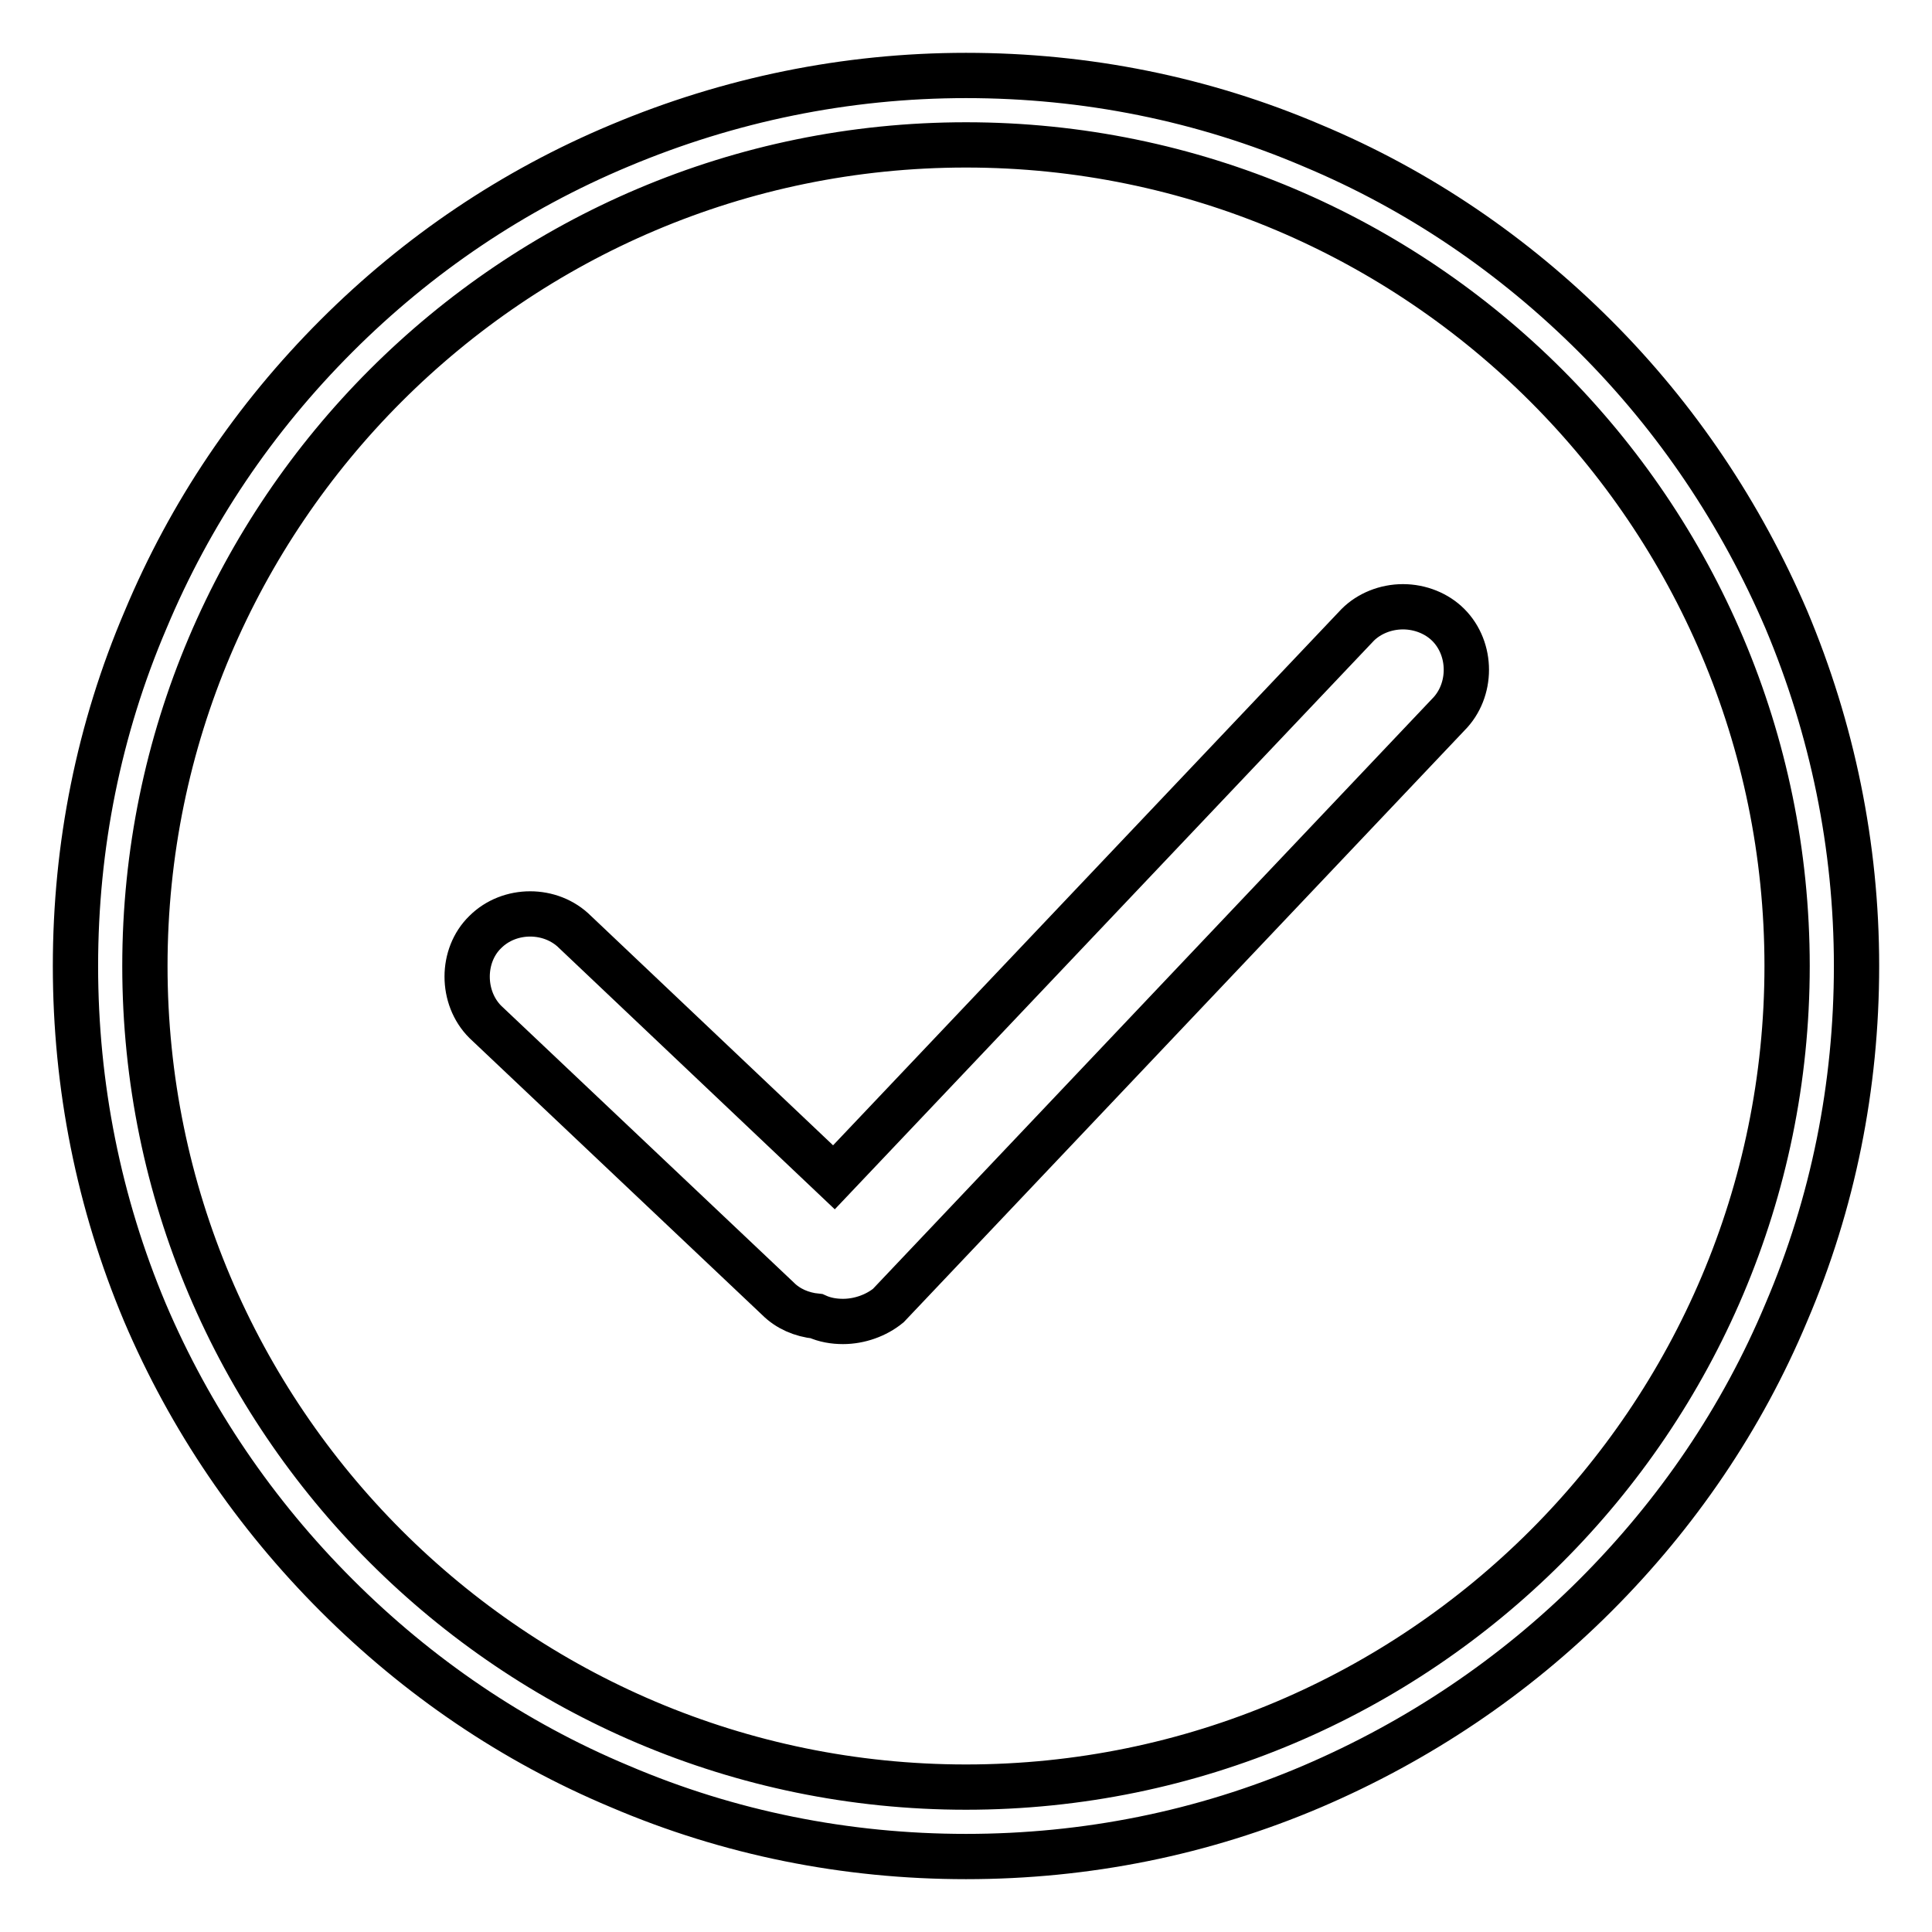<?xml version="1.0" encoding="utf-8"?>
<!-- Svg Vector Icons : http://www.onlinewebfonts.com/icon -->
<!DOCTYPE svg PUBLIC "-//W3C//DTD SVG 1.1//EN" "http://www.w3.org/Graphics/SVG/1.1/DTD/svg11.dtd">
<svg version="1.1" xmlns="http://www.w3.org/2000/svg" xmlns:xlink="http://www.w3.org/1999/xlink" x="0px" y="0px" viewBox="0 0 256 256" enable-background="new 0 0 256 256" xml:space="preserve">
<g> <path stroke-width="6" fill-opacity="0" stroke="#000000"  d="M128,246c-15.9,0-31.4-3.1-45.9-9.3c-14.1-5.9-26.7-14.5-37.5-25.3S25.2,188,19.2,173.9 c-6.1-14.5-9.2-30-9.2-45.9c0-15.9,3.1-31.4,9.3-45.9C25.2,68,33.7,55.4,44.6,44.5C55.4,33.7,68,25.2,82.1,19.3 c14.5-6.1,30-9.3,45.9-9.3c15.9,0,31.4,3.1,45.9,9.3c14.1,5.9,26.7,14.5,37.5,25.3c10.8,10.8,19.3,23.5,25.3,37.5 c6.1,14.5,9.3,30,9.3,45.9s-3.1,31.4-9.3,45.9c-5.9,14.1-14.5,26.7-25.3,37.5c-10.8,10.8-23.5,19.3-37.5,25.3 C159.4,242.9,143.9,246,128,246z M128,19.2C68,19.2,19.2,68,19.2,128c0,60,48.8,108.8,108.8,108.8c60,0,108.8-48.8,108.8-108.8 C236.8,68,188,19.2,128,19.2z M111.7,175.1c-1.2,0-2.4-0.2-3.5-0.7c-2-0.2-3.8-1-5.1-2.3l-38.8-36.7l0,0c-3.2-3.2-3.2-8.8,0-11.9 c3.2-3.2,8.7-3.2,11.9,0l34.3,32.5l69.4-73.2l0,0c1.5-1.5,3.7-2.4,6-2.4s4.5,0.9,6,2.4c3.2,3.2,3.2,8.7,0,11.9l-74.2,78.3l0,0 C116.1,174.3,113.9,175.1,111.7,175.1L111.7,175.1z"/></g>
</svg>